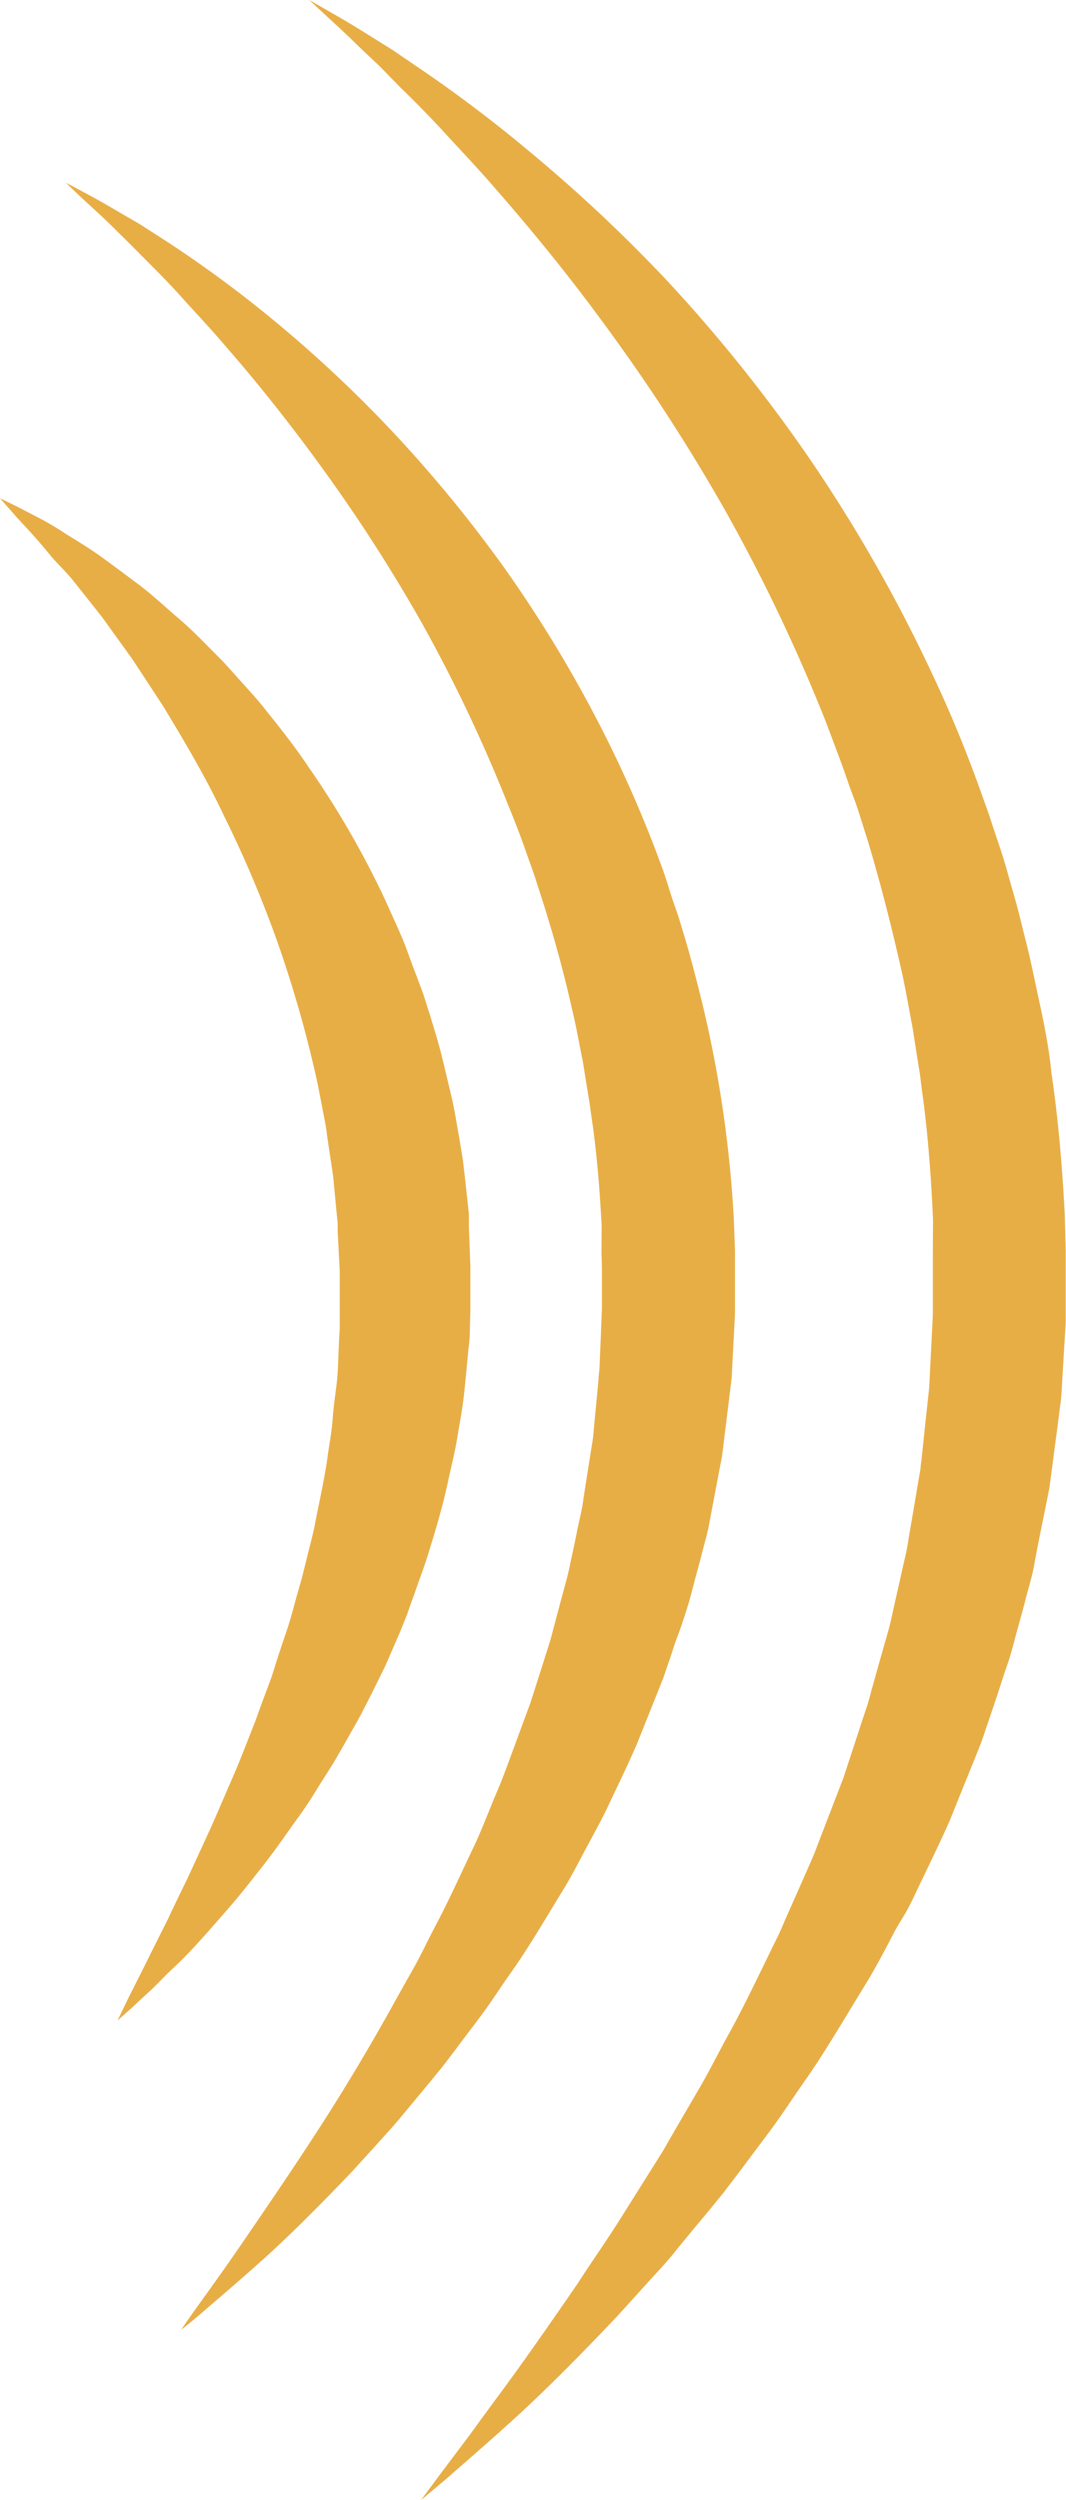 <svg id="Ebene_1" data-name="Ebene 1" xmlns="http://www.w3.org/2000/svg" viewBox="0 0 113.11 265.13"><defs><style>.cls-1{fill:#e8ae46;}</style></defs><path class="cls-1" d="M0,52.84l1.88.92L4.1,54.91A31.22,31.22,0,0,1,7,56.63c1.09.68,2.34,1.42,3.6,2.32s2.6,1.91,4.06,3,2.83,2.39,4.38,3.71,3,2.88,4.59,4.46c.76.82,1.51,1.67,2.29,2.54s1.59,1.74,2.32,2.7c1.52,1.88,3.07,3.85,4.51,6a95.48,95.48,0,0,1,8.13,14.1c.58,1.3,1.18,2.59,1.75,3.92s1,2.7,1.55,4.07l.77,2.07c.22.7.44,1.41.67,2.11.42,1.42.88,2.84,1.24,4.3s.7,2.92,1.05,4.39.57,3,.84,4.47l.37,2.25.26,2.27.25,2.28.12,1.14,0,.28v.07c0-.16,0,.31,0,.29v.13l0,.54.16,4.27c0,.37,0,.7,0,1.09l0,1.18,0,2.37-.06,2.36c0,.79-.13,1.52-.19,2.29-.15,1.5-.28,3-.45,4.5s-.47,3-.7,4.43-.6,2.9-.92,4.34c-.59,2.87-1.44,5.63-2.28,8.34-.44,1.35-.94,2.66-1.4,4-.24.66-.48,1.3-.71,2L42.48,173l-1.6,3.68c-.58,1.18-1.15,2.35-1.73,3.49l-.87,1.7c-.3.56-.61,1.1-.92,1.64-.61,1.08-1.2,2.14-1.81,3.17s-1.27,2-1.88,3-1.21,1.93-1.86,2.83c-1.3,1.79-2.48,3.54-3.72,5.12s-2.4,3.08-3.57,4.43-2.26,2.6-3.29,3.74-2,2.14-2.93,3-1.69,1.72-2.42,2.38-1.35,1.25-1.85,1.71l-1.56,1.39.91-1.89c.59-1.23,1.53-3,2.62-5.24l1.86-3.71c.63-1.37,1.35-2.82,2.1-4.37l2.3-5c.79-1.75,1.57-3.61,2.41-5.53s1.62-4,2.42-6c.37-1.06.77-2.12,1.17-3.2.2-.54.41-1.08.6-1.63L29.4,176c.36-1.13.75-2.25,1.13-3.4s.67-2.32,1-3.5l.51-1.78.45-1.81c.29-1.21.63-2.42.89-3.66.46-2.48,1.07-5,1.4-7.53.18-1.28.43-2.55.52-3.85s.29-2.59.44-3.89.14-2.62.22-3.93c0-.65.09-1.32.09-2l0-1.89,0-1.91v-1c0-.33,0-.7,0-1l-.22-4.28,0-.53V130c0-.07,0,.36,0,.15V130l0-.25-.1-1-.19-2-.19-2-.3-2-.3-2c-.09-.66-.16-1.32-.31-2l-.75-3.88a127,127,0,0,0-4.23-14.9,122.56,122.56,0,0,0-5.7-13.46c-2-4.24-4.3-8.06-6.44-11.61l-3.28-5-3.17-4.4c-1.05-1.34-2.05-2.59-3-3.79S6.05,59.77,5.26,58.8c-1.56-1.94-3-3.37-3.88-4.39Z"/><path class="cls-1" d="M7,19.38s.93.48,2.64,1.41c.86.46,1.9,1.06,3.12,1.78l2,1.16,2.19,1.4a125.58,125.58,0,0,1,10.74,7.74A137.45,137.45,0,0,1,40.44,44.51,141.22,141.22,0,0,1,53.61,60.36a137.76,137.76,0,0,1,11.75,20c1.74,3.65,3.35,7.44,4.78,11.35.38,1,.69,2,1,3s.7,2,1,3c.62,2,1.21,4.06,1.73,6.13a126.63,126.63,0,0,1,4,25.56l.12,3.26c0,1.09,0,2.17,0,3.26v2l0,.62,0,.77-.16,3.08-.16,3.07a13.4,13.4,0,0,1-.15,1.61l-.2,1.66c-.14,1.1-.27,2.2-.41,3.3s-.23,2.21-.46,3.24q-.6,3.17-1.19,6.28c-.18,1.05-.5,2.06-.75,3.08s-.54,2-.8,3-.51,2-.83,3-.64,2-1,2.94-.65,1.95-1,2.92l-.49,1.44-.56,1.41-2.23,5.57c-.78,1.82-1.63,3.58-2.46,5.33-.42.87-.81,1.75-1.25,2.59s-.89,1.68-1.34,2.51c-.9,1.65-1.72,3.32-2.67,4.88-1.92,3.12-3.69,6.2-5.68,9-1,1.4-1.89,2.81-2.86,4.14s-2,2.63-2.91,3.88L47,219.12l-1.45,1.77-2.82,3.4c-.91,1.12-1.87,2.13-2.77,3.15l-2.66,2.92c-3.53,3.69-6.67,6.82-9.39,9.26s-4.91,4.29-6.38,5.56-2.31,1.9-2.31,1.9.58-.87,1.71-2.45,2.81-3.89,4.85-6.87,4.51-6.58,7.24-10.75,5.66-8.95,8.61-14.26c.73-1.33,1.5-2.68,2.27-4.05s1.45-2.83,2.2-4.27c1.54-2.87,2.9-5.94,4.37-9,.71-1.57,1.34-3.19,2-4.8.35-.81.69-1.62,1-2.44s.62-1.66.93-2.5c.62-1.68,1.24-3.38,1.88-5.09l1.67-5.24.42-1.33c.13-.44.24-.89.36-1.34l.72-2.71.73-2.71c.24-.91.4-1.84.61-2.77s.38-1.85.58-2.78.43-1.85.54-2.8q.44-2.82.89-5.66c.19-1,.21-1.87.31-2.8l.27-2.79.13-1.39c0-.47.1-.92.11-1.45l.13-3.07.12-3.08,0-.77v-.29c0,.07,0-.3,0,.13v-.36l0-1.46c0-1,0-1.95-.05-2.93L63.84,130c-.21-3.89-.51-7.78-1.09-11.63l-.2-1.44-.24-1.44-.46-2.87c-.39-1.9-.71-3.8-1.17-5.67-.84-3.76-1.86-7.45-3-11.08l-.87-2.69c-.29-.9-.62-1.78-.93-2.66-.61-1.77-1.29-3.51-2-5.24A162.55,162.55,0,0,0,44.72,66a173.43,173.43,0,0,0-10.49-16.3c-3.54-4.89-7-9.21-10.31-13-1.6-1.89-3.21-3.57-4.65-5.18s-2.85-3-4.12-4.28-2.41-2.41-3.41-3.39S9.88,22.1,9.16,21.44C7.73,20.11,7,19.38,7,19.38Z"/><path class="cls-1" d="M32.81,0l3,1.72q1.47.84,3.57,2.16l2.26,1.41L44.15,7a145.82,145.82,0,0,1,12.26,9.26A162.45,162.45,0,0,1,71,30,165.27,165.27,0,0,1,85.9,48.64,162.37,162.37,0,0,1,99.16,72c2,4.25,3.76,8.65,5.35,13.2.43,1.13.78,2.29,1.17,3.44s.78,2.3,1.11,3.48.67,2.35,1,3.53.61,2.38.91,3.57c.63,2.39,1.1,4.82,1.63,7.25s1,4.89,1.24,7.37c.74,4.95,1.15,10,1.41,15l.1,3.77c0,1.25,0,2.51,0,3.76v2.35l0,.68,0,.9-.22,3.58-.21,3.57a18.05,18.05,0,0,1-.19,1.86l-.24,1.91c-.17,1.26-.34,2.53-.5,3.79l-.25,1.89c-.05.31-.08.63-.13.94l-.18.91c-.48,2.42-1,4.84-1.43,7.24-.21,1.21-.59,2.37-.89,3.55s-.63,2.34-.95,3.51-.6,2.34-1,3.48-.75,2.27-1.12,3.39l-1.14,3.37c-.19.56-.37,1.12-.58,1.67l-.65,1.63q-1.32,3.24-2.6,6.43c-.92,2.09-1.92,4.13-2.88,6.15-.49,1-.94,2-1.45,3S95.35,204,94.84,205c-1,1.91-2,3.83-3.12,5.64-2.23,3.61-4.28,7.18-6.59,10.42-1.13,1.63-2.2,3.26-3.33,4.8l-3.37,4.5-1.65,2.17-1.68,2.06q-1.68,2-3.27,3.95c-1,1.29-2.16,2.48-3.21,3.65l-3.08,3.4c-4.08,4.31-7.71,7.95-10.85,10.81s-5.65,5-7.36,6.51l-2.66,2.23,2.07-2.79L49.26,259c.5-.65,1-1.35,1.56-2.12s1.14-1.55,1.76-2.4c2.51-3.36,5.43-7.53,8.72-12.32,1.57-2.44,3.36-4.95,5.06-7.71L69,230.25l1.37-2.18,1.31-2.28,2.73-4.68c.91-1.59,1.75-3.26,2.66-4.94,1.86-3.31,3.51-6.86,5.29-10.47.46-.89.82-1.84,1.24-2.76l1.24-2.8c.42-.94.83-1.88,1.25-2.83s.76-1.94,1.15-2.92l2.28-5.92,2-6.11.52-1.54c.15-.52.29-1,.43-1.57.3-1.05.59-2.1.89-3.16l.9-3.17c.3-1.06.5-2.15.75-3.23s.49-2.17.73-3.25.53-2.17.67-3.28c.38-2.2.75-4.41,1.13-6.63l.14-.83c0-.28.06-.55.09-.82l.17-1.64c.12-1.09.23-2.19.35-3.28l.18-1.65c.06-.54.13-1.08.15-1.69l.18-3.58.18-3.58,0-.9v-.34c0,.07,0-.3,0,.12V136.2c0-1.14,0-2.29,0-3.43L99,129.34c-.21-4.57-.53-9.14-1.17-13.65l-.21-1.7-.27-1.68c-.18-1.13-.35-2.25-.53-3.38-.43-2.22-.79-4.46-1.32-6.66-1-4.42-2.12-8.75-3.39-13-.34-1.06-.67-2.12-1-3.17S90.34,84,90,83c-.7-2.08-1.5-4.11-2.25-6.14A186.23,186.23,0,0,0,77,54.23a197.79,197.79,0,0,0-12.26-19c-4.13-5.71-8.25-10.74-12.06-15.09-1.88-2.2-3.76-4.15-5.45-6s-3.33-3.49-4.83-4.95L40.26,7,38.37,5.22c-1.16-1.14-2.18-2.1-3-2.85Z"/></svg>